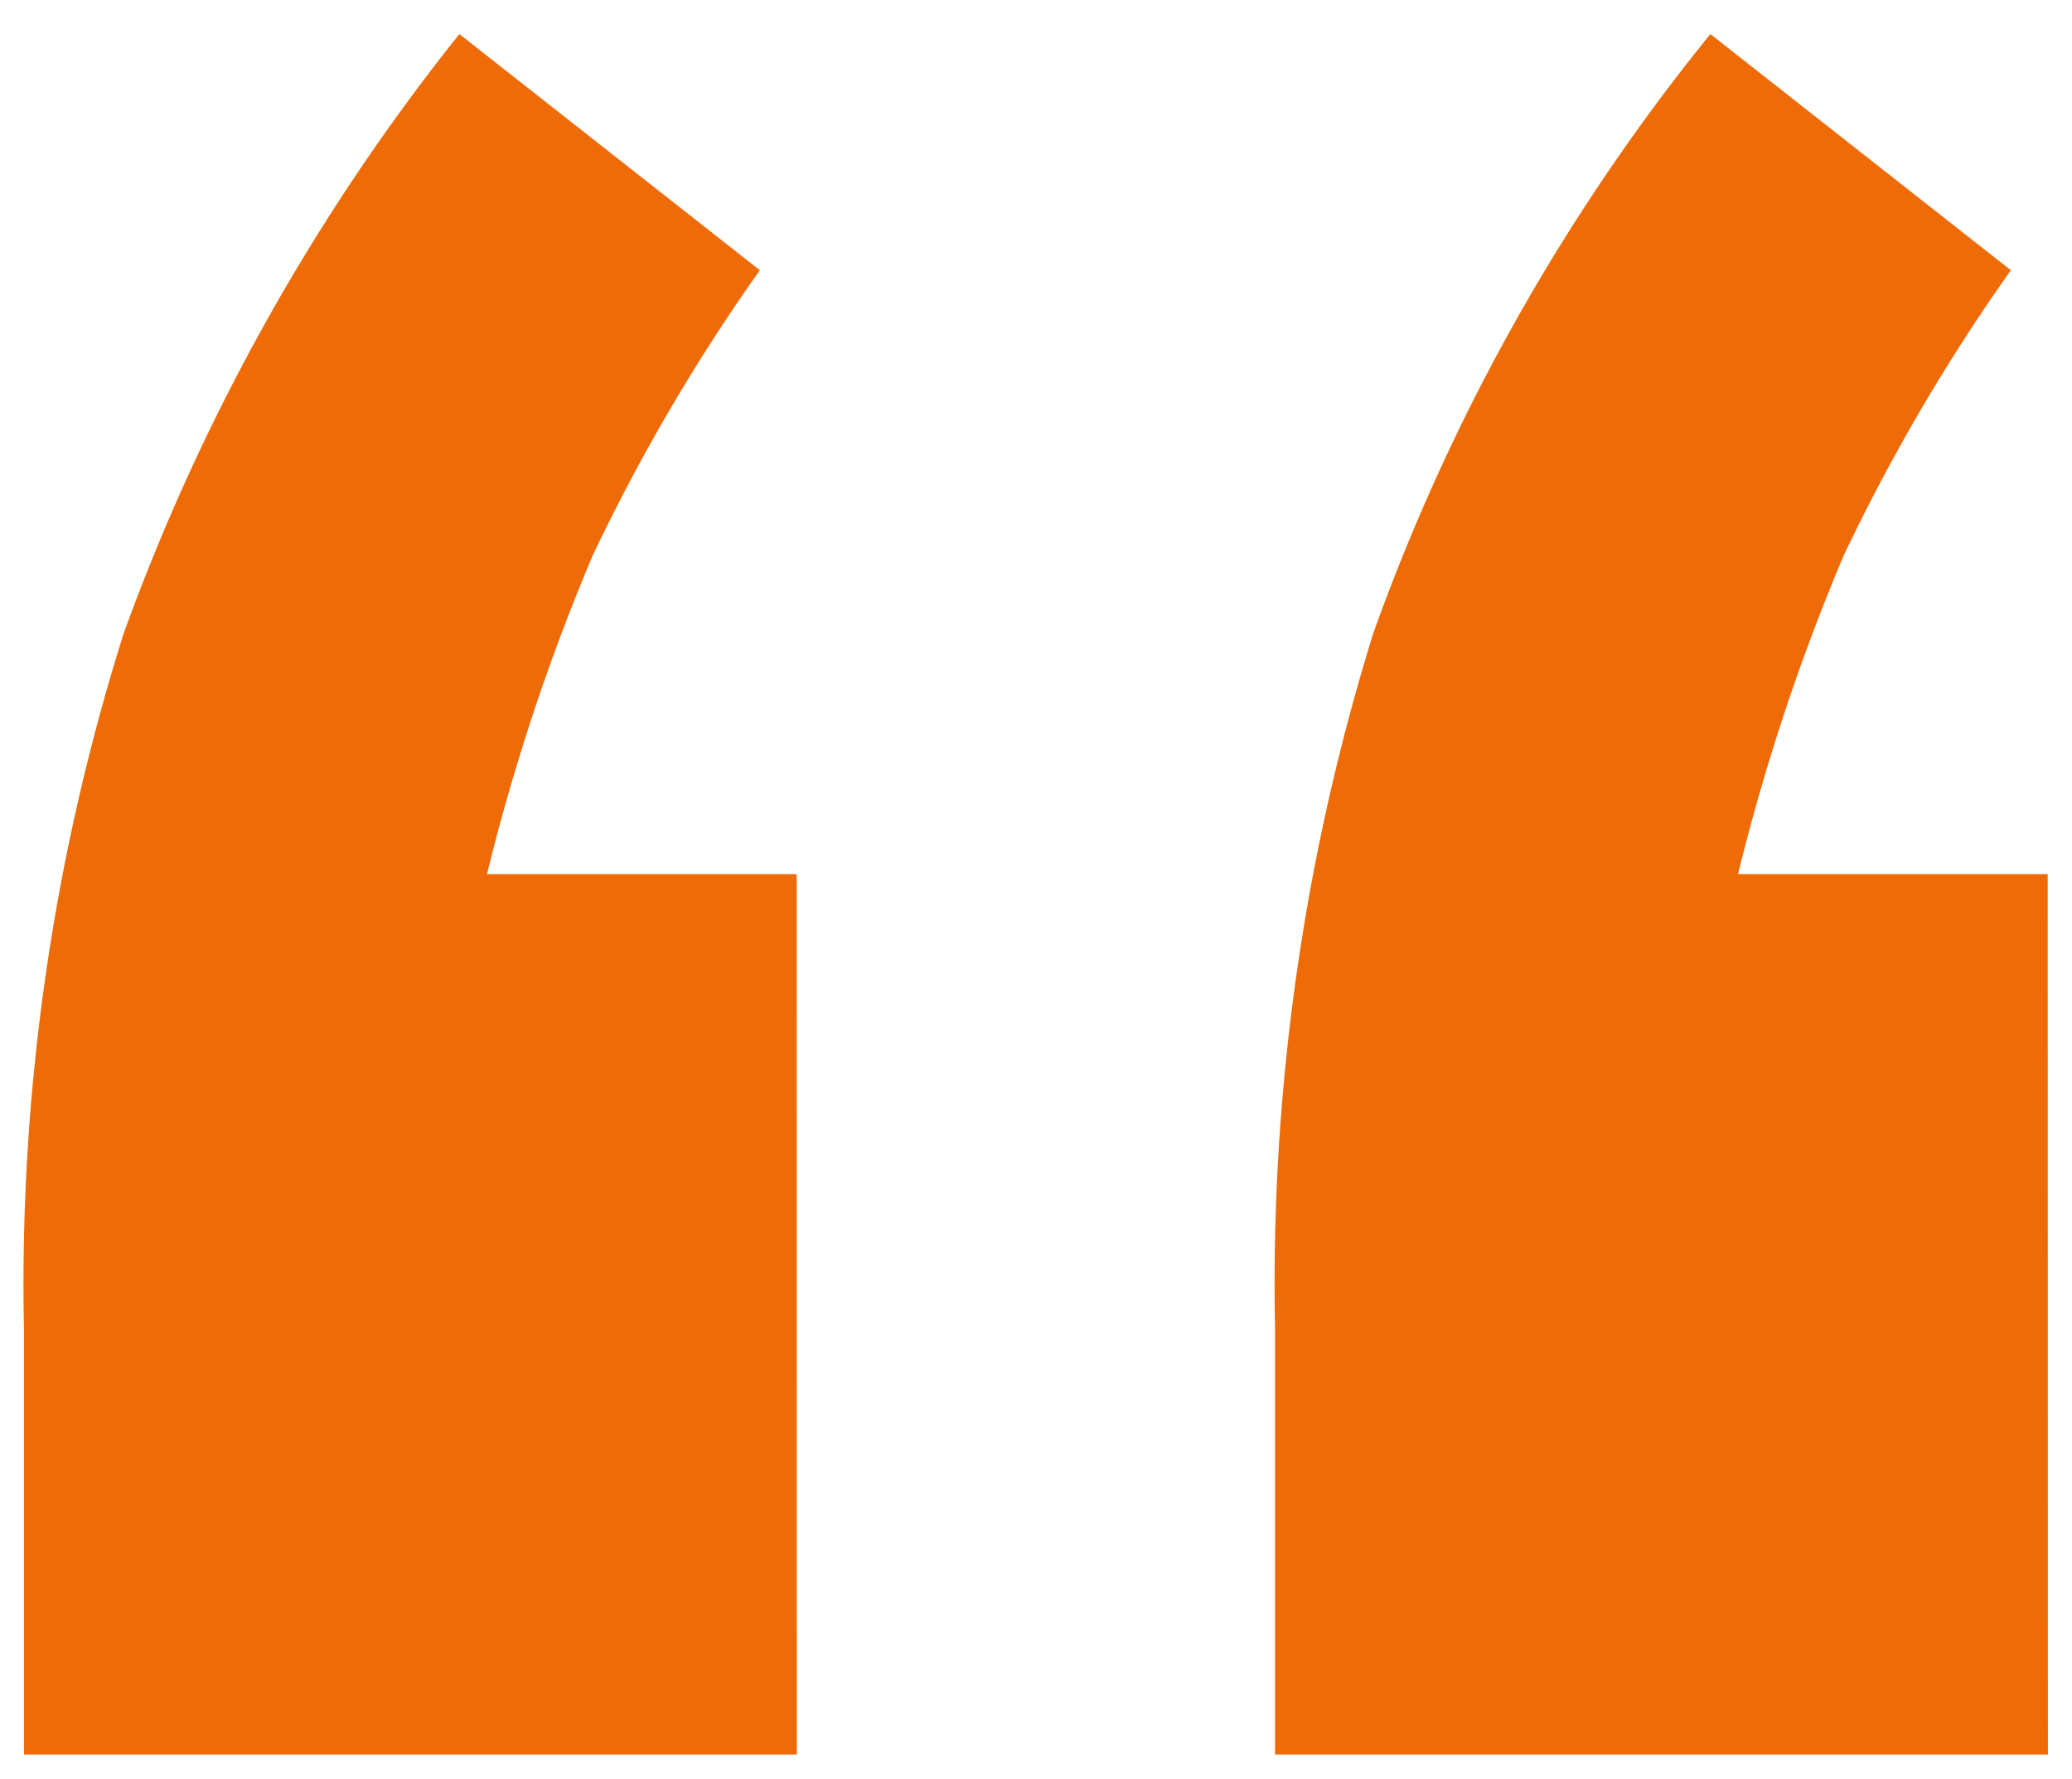 <svg xmlns="http://www.w3.org/2000/svg" width="42.895" height="36.815" viewBox="0 0 42.895 36.815">
  <path id="Path_3420" data-name="Path 3420" d="M51.644,70.888h-16V62.064a44.755,44.755,0,0,1,2.063-14.377,43.66,43.66,0,0,1,6.951-12.41l6.221,4.888a39.539,39.539,0,0,0-3.459,5.9,43.517,43.517,0,0,0-2.19,6.6h6.411Zm25.9,0h-16V62.064a45.4,45.4,0,0,1,2.031-14.377,42.314,42.314,0,0,1,6.982-12.41l6.221,4.888a39.539,39.539,0,0,0-3.459,5.9,43.517,43.517,0,0,0-2.19,6.6h6.411Z" transform="translate(-35.148 -34.572)" fill="#ee6b08" stroke="rgba(0,0,0,0)" stroke-width="1"/>
</svg>
